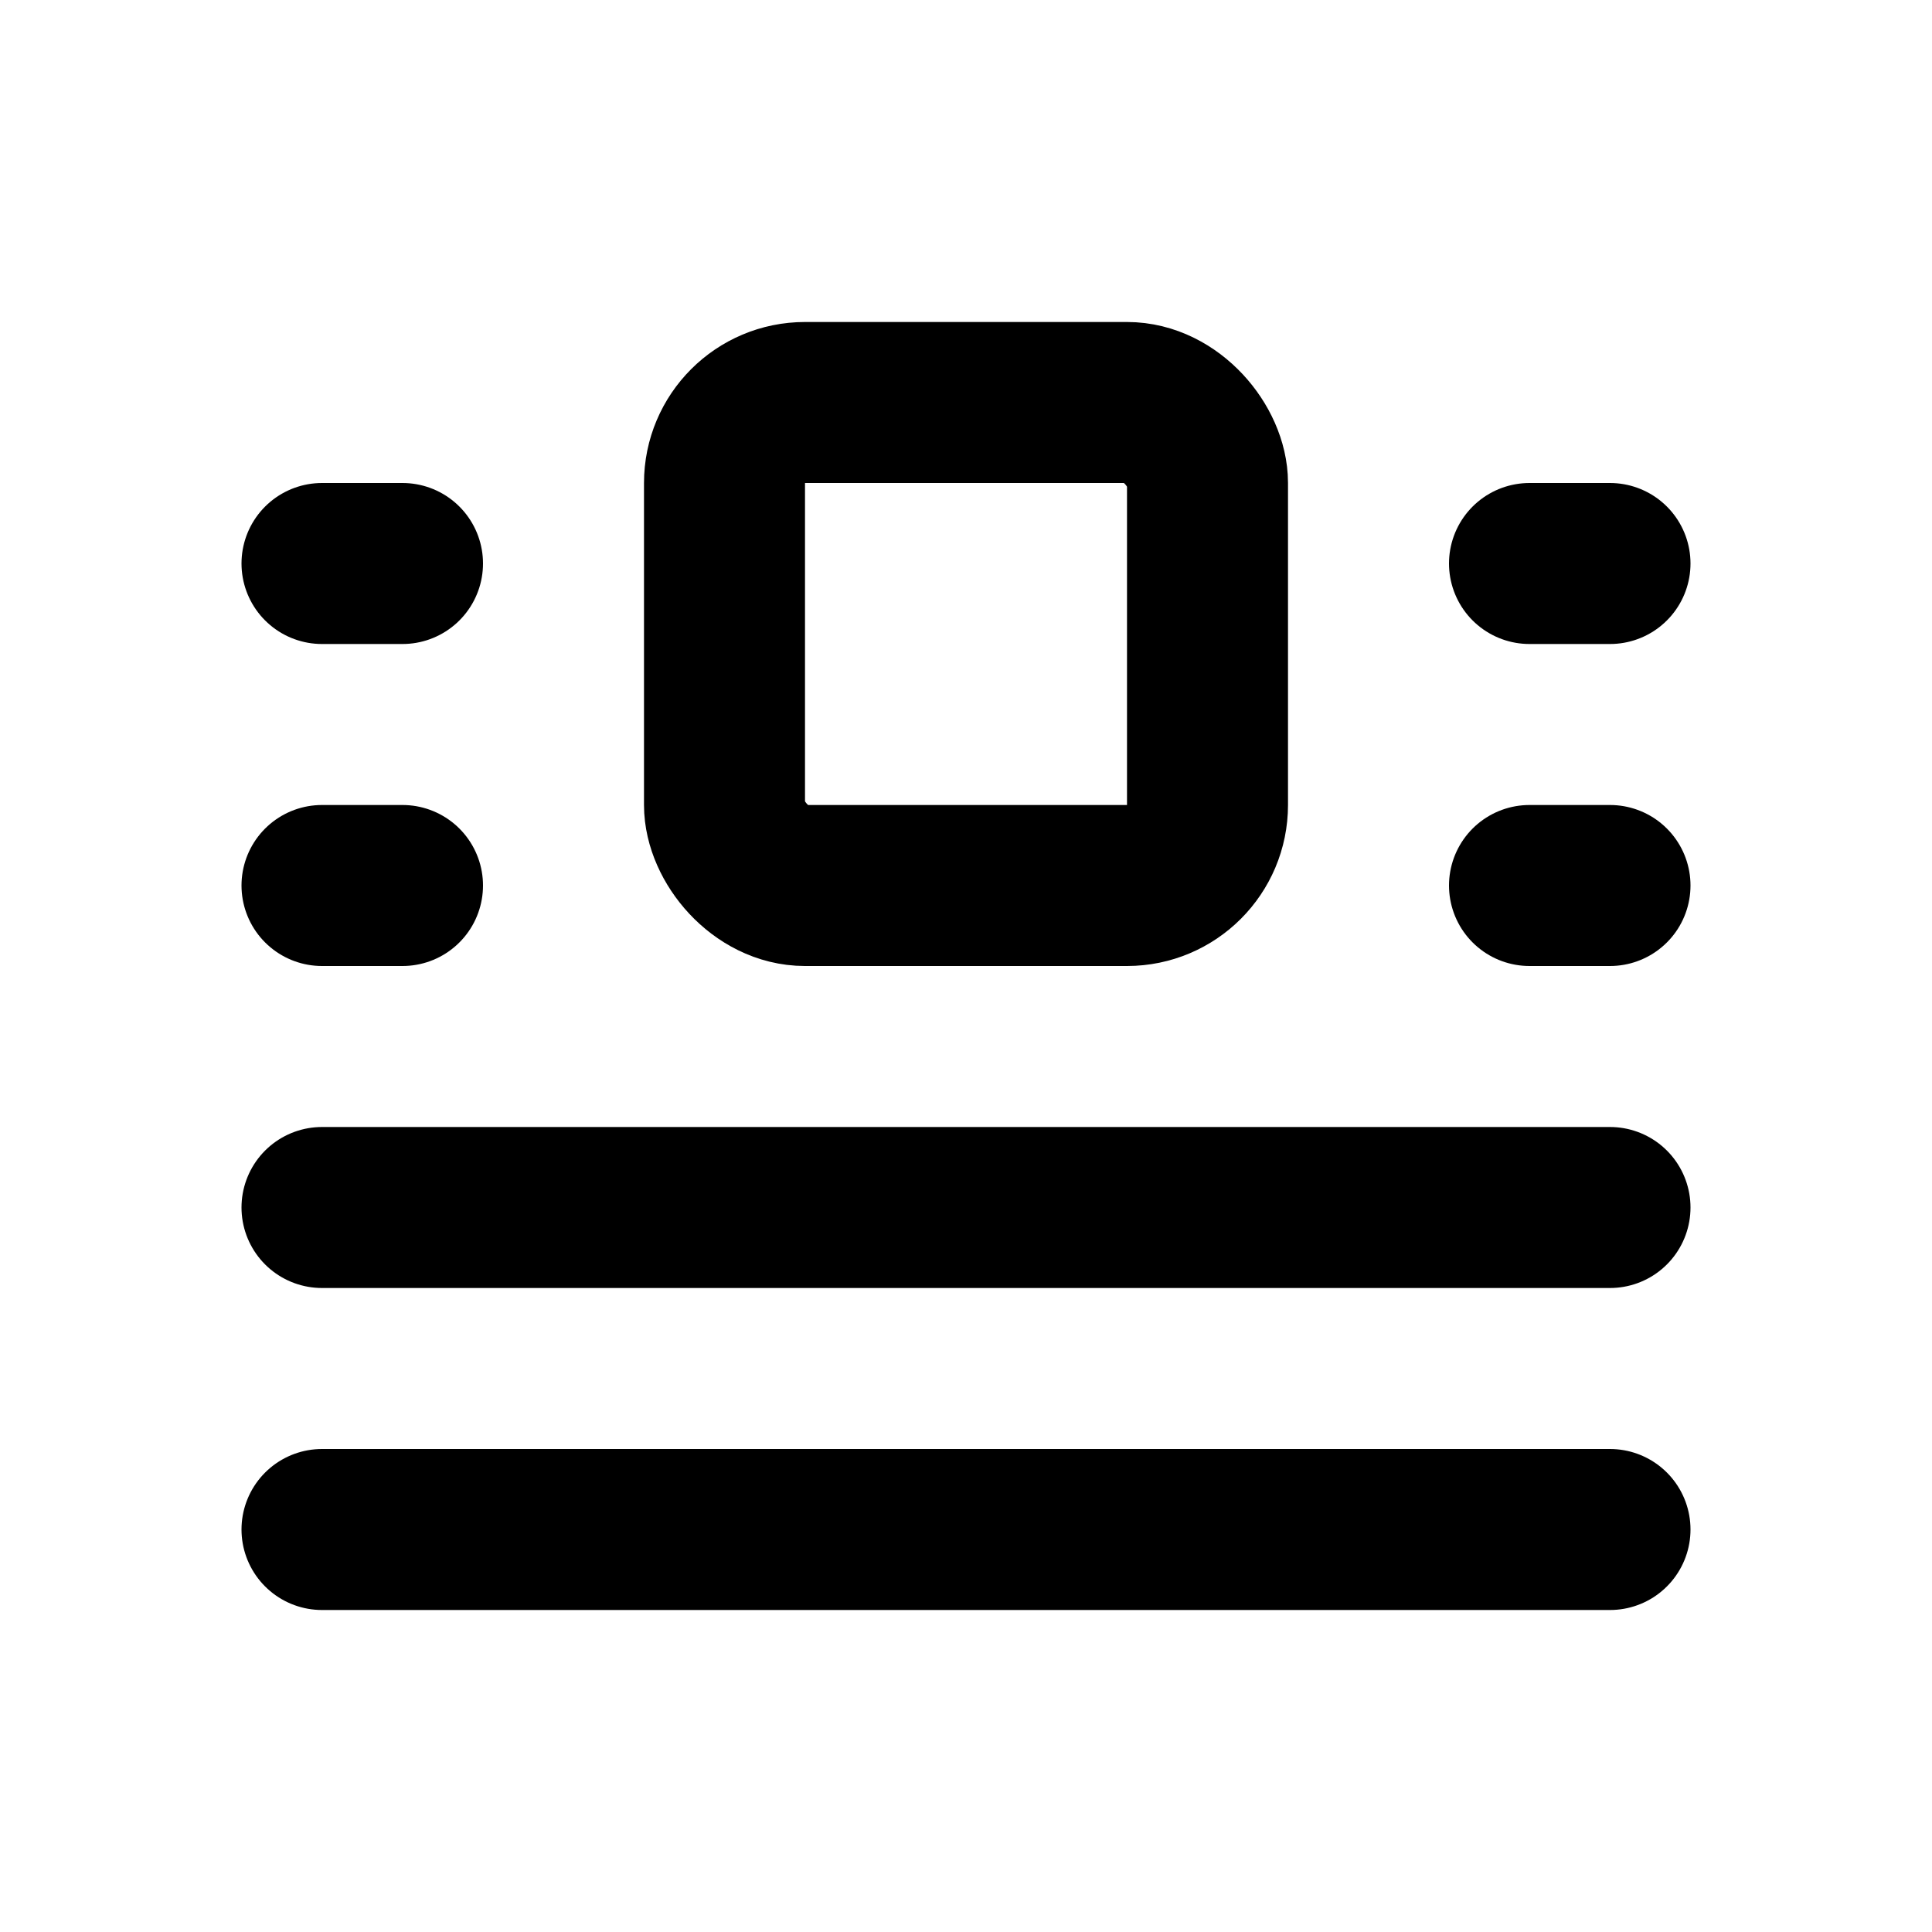 <svg xmlns="http://www.w3.org/2000/svg" class="icon icon-tabler icon-tabler-float-center" width="24" height="24" viewBox="0 0 24 24" stroke-width="2" stroke="currentColor" fill="none" stroke-linecap="round" stroke-linejoin="round">
  <path stroke="none" d="M0 0h24v24H0z" fill="none"/>
  <rect width="6" height="6" x="9" y="5" rx="1" />
  <line x1="4" y1="7" x2="5" y2="7" />
  <line x1="4" y1="11" x2="5" y2="11" />
  <line x1="19" y1="7" x2="20" y2="7" />
  <line x1="19" y1="11" x2="20" y2="11" />
  <line x1="4" y1="15" x2="20" y2="15" />
  <line x1="4" y1="19" x2="20" y2="19" />
</svg>


